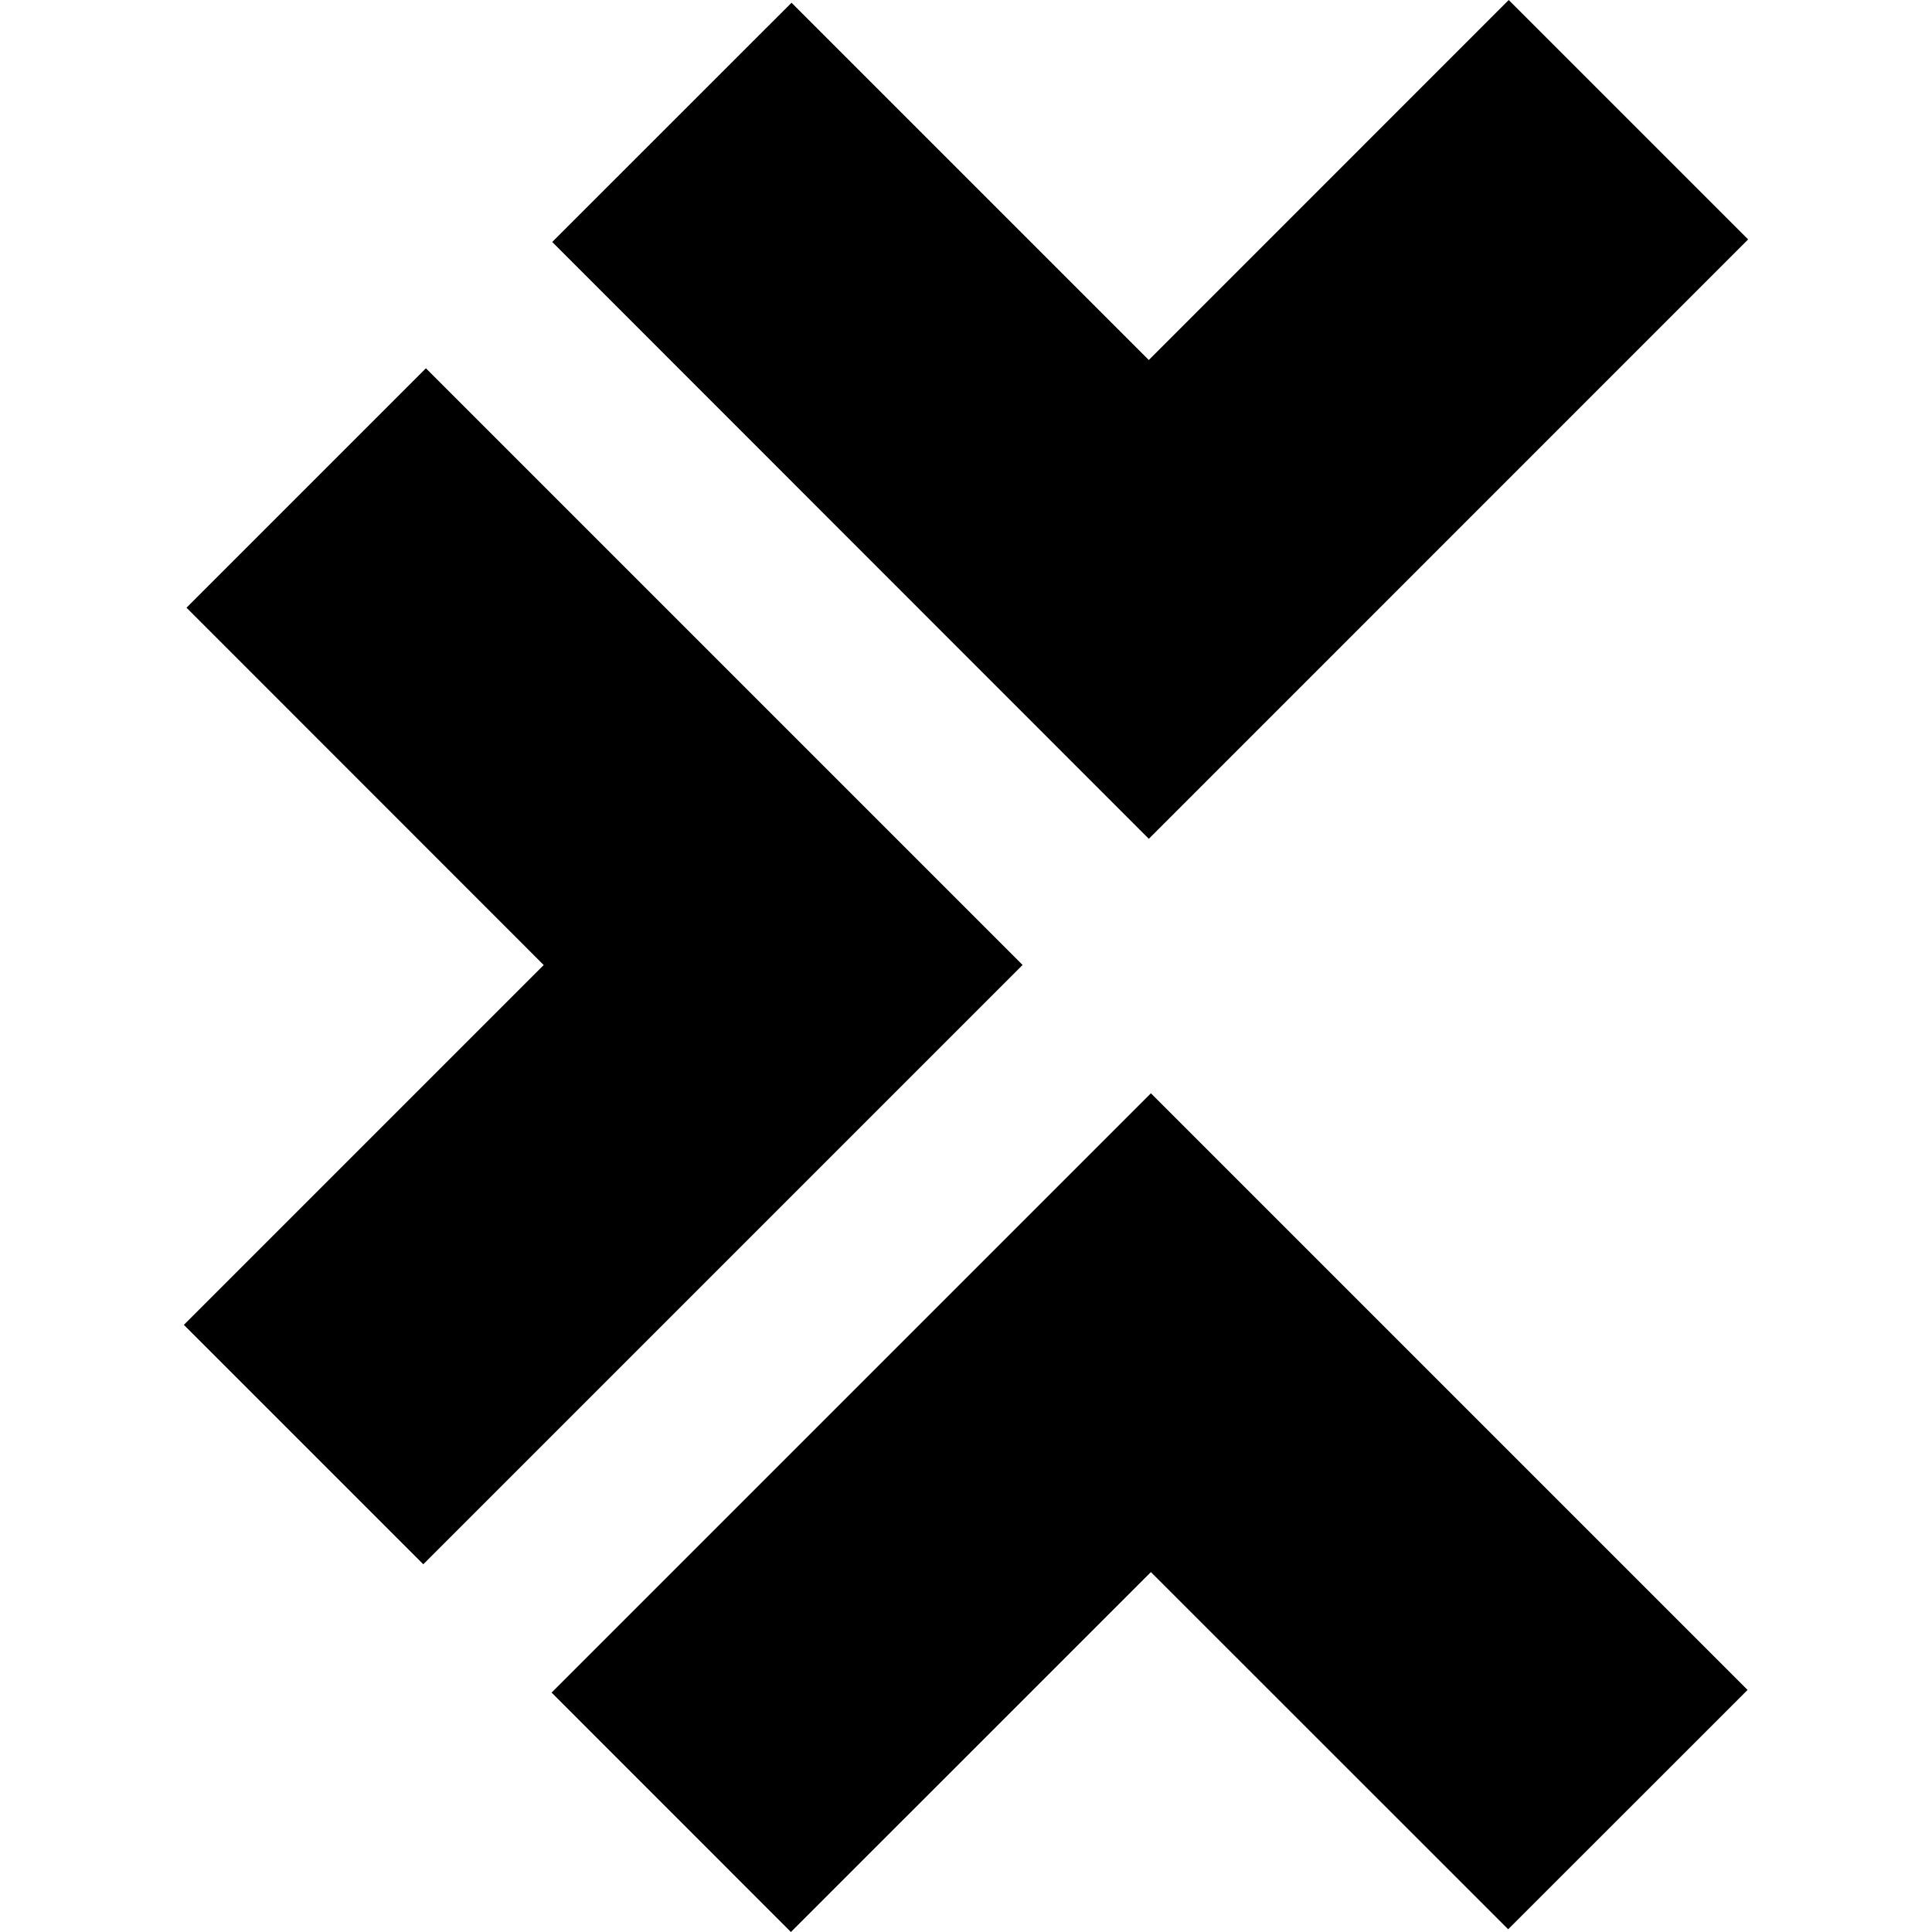 <svg xmlns="http://www.w3.org/2000/svg" viewBox="0 0 24 24"><path d="M14.271 10.42 6.86 3.006 9.833.034l4.438 4.438L18.742 0l2.974 2.974ZM9.825 24l-2.973-2.974 7.445-7.445 7.412 7.412-2.974 2.973-4.438-4.437zm-4.567-4.568-2.974-2.974 4.47-4.47-4.437-4.439 2.974-2.974 7.412 7.412Z"/></svg>